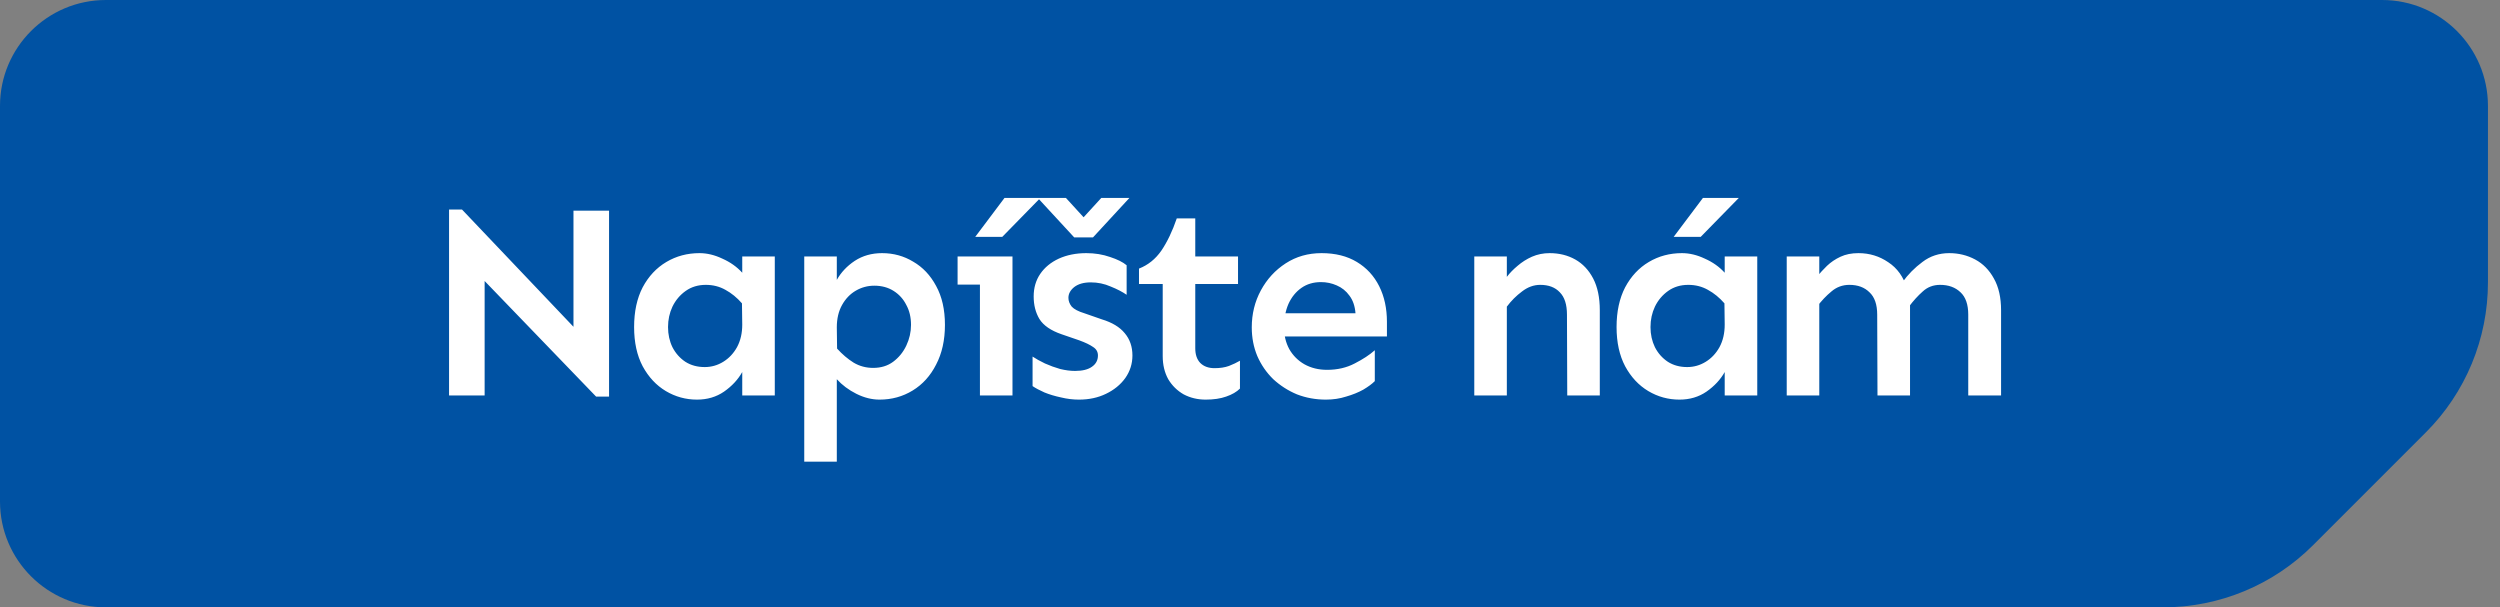 <svg width="177" height="43" viewBox="0 0 177 43" fill="none" xmlns="http://www.w3.org/2000/svg">
<rect x="0" y="0" width="177" height="43" fill="#808080" stroke="none"/>
<rect x="14.527" width="138.168" height="43" fill="#0052A3"/>
<path d="M0 7.5C0 3.358 3.358 6.10352e-05 7.5 6.10352e-05H22.38V43H7.5C3.358 43 0 39.642 0 35.5V7.5Z" fill="#0052A3"/>
<rect width="129" height="43" transform="translate(22.379 3.05176e-05)" fill="#0052A3"/>
<path d="M42.203 28.078L34.312 19.895V28H31.793V14.836H32.711L40.602 23.137V14.914H43.121V28.078H42.203ZM49.348 28.293C48.553 28.293 47.818 28.091 47.141 27.688C46.464 27.284 45.917 26.698 45.5 25.93C45.096 25.162 44.895 24.237 44.895 23.156C44.895 22.062 45.096 21.125 45.5 20.344C45.917 19.562 46.477 18.963 47.18 18.547C47.883 18.13 48.664 17.922 49.523 17.922C50.057 17.922 50.598 18.052 51.145 18.312C51.704 18.56 52.173 18.892 52.551 19.309V18.156H54.855V28H52.551V26.34C52.251 26.874 51.822 27.336 51.262 27.727C50.715 28.104 50.077 28.293 49.348 28.293ZM49.895 25.988C50.363 25.988 50.8 25.865 51.203 25.617C51.607 25.37 51.932 25.025 52.18 24.582C52.427 24.126 52.551 23.592 52.551 22.98L52.531 21.477C52.18 21.073 51.789 20.754 51.359 20.52C50.943 20.285 50.48 20.168 49.973 20.168C49.426 20.168 48.95 20.311 48.547 20.598C48.143 20.884 47.831 21.255 47.609 21.711C47.401 22.154 47.297 22.635 47.297 23.156C47.297 23.677 47.401 24.152 47.609 24.582C47.831 25.012 48.137 25.357 48.527 25.617C48.918 25.865 49.374 25.988 49.895 25.988ZM56.941 32.688V18.156H59.246V19.816C59.546 19.283 59.969 18.833 60.516 18.469C61.075 18.104 61.72 17.922 62.449 17.922C63.257 17.922 63.992 18.124 64.656 18.527C65.333 18.918 65.874 19.491 66.277 20.246C66.694 21.001 66.902 21.919 66.902 23C66.902 24.081 66.694 25.018 66.277 25.812C65.874 26.607 65.32 27.219 64.617 27.648C63.914 28.078 63.133 28.293 62.273 28.293C61.727 28.293 61.18 28.156 60.633 27.883C60.086 27.609 59.624 27.264 59.246 26.848V32.688H56.941ZM61.824 26.047C62.371 26.047 62.84 25.904 63.23 25.617C63.634 25.318 63.947 24.934 64.168 24.465C64.389 23.996 64.5 23.508 64.5 23C64.5 22.466 64.389 21.997 64.168 21.594C63.96 21.177 63.66 20.845 63.27 20.598C62.879 20.35 62.423 20.227 61.902 20.227C61.434 20.227 60.997 20.344 60.594 20.578C60.19 20.812 59.865 21.151 59.617 21.594C59.37 22.037 59.246 22.564 59.246 23.176L59.266 24.68C59.63 25.083 60.021 25.415 60.438 25.676C60.854 25.923 61.316 26.047 61.824 26.047ZM69.379 28V18.156H71.684V28H69.379ZM67.797 20.148V18.156H71.684V20.148H67.797ZM69.047 16.77L71.117 14.016H73.656L70.961 16.77H69.047ZM76.387 28.293C75.97 28.293 75.547 28.241 75.117 28.137C74.688 28.046 74.297 27.928 73.945 27.785C73.594 27.629 73.314 27.479 73.106 27.336V25.246C73.34 25.402 73.633 25.565 73.984 25.734C74.336 25.891 74.694 26.021 75.059 26.125C75.436 26.216 75.788 26.262 76.113 26.262C76.634 26.262 77.031 26.164 77.305 25.969C77.591 25.773 77.734 25.506 77.734 25.168C77.734 24.908 77.617 24.706 77.383 24.562C77.162 24.406 76.836 24.25 76.406 24.094L75.156 23.664C74.401 23.404 73.88 23.046 73.594 22.59C73.32 22.134 73.184 21.6 73.184 20.988C73.184 20.376 73.34 19.842 73.652 19.387C73.965 18.931 74.401 18.573 74.961 18.312C75.534 18.052 76.185 17.922 76.914 17.922C77.513 17.922 78.073 18.013 78.594 18.195C79.115 18.365 79.505 18.56 79.766 18.781V20.871C79.466 20.663 79.088 20.467 78.633 20.285C78.19 20.09 77.721 19.992 77.227 19.992C76.732 19.992 76.341 20.103 76.055 20.324C75.781 20.546 75.644 20.799 75.644 21.086C75.644 21.307 75.723 21.516 75.879 21.711C76.048 21.893 76.348 22.049 76.777 22.18L78.008 22.609C78.737 22.831 79.277 23.156 79.629 23.586C79.993 24.016 80.176 24.543 80.176 25.168C80.176 25.754 80.007 26.288 79.668 26.77C79.329 27.238 78.874 27.609 78.301 27.883C77.741 28.156 77.103 28.293 76.387 28.293ZM76.055 16.809L73.477 14.016H75.469L76.719 15.383L77.969 14.016H79.961L77.383 16.809H76.055ZM85.367 28.293C84.794 28.293 84.273 28.169 83.805 27.922C83.349 27.662 82.984 27.303 82.711 26.848C82.451 26.379 82.32 25.832 82.32 25.207V20.109H80.641V19.016C81.279 18.768 81.806 18.345 82.223 17.746C82.639 17.134 83.004 16.372 83.316 15.461H84.625V18.156H87.652V20.109H84.625V24.66C84.625 25.103 84.742 25.448 84.977 25.695C85.224 25.943 85.562 26.066 85.992 26.066C86.383 26.066 86.721 26.014 87.008 25.91C87.307 25.793 87.568 25.669 87.789 25.539V27.512C87.555 27.746 87.229 27.935 86.812 28.078C86.409 28.221 85.927 28.293 85.367 28.293ZM93.879 28.293C93.15 28.293 92.466 28.169 91.828 27.922C91.203 27.662 90.643 27.303 90.148 26.848C89.667 26.379 89.289 25.832 89.016 25.207C88.755 24.582 88.625 23.905 88.625 23.176C88.625 22.225 88.84 21.353 89.269 20.559C89.699 19.764 90.285 19.126 91.027 18.645C91.769 18.163 92.616 17.922 93.566 17.922C94.543 17.922 95.376 18.13 96.066 18.547C96.757 18.963 97.284 19.537 97.648 20.266C98.013 20.995 98.195 21.835 98.195 22.785V23.82H90.754V22.18H95.969C95.93 21.672 95.787 21.255 95.539 20.93C95.305 20.604 95.005 20.363 94.641 20.207C94.289 20.051 93.918 19.973 93.527 19.973C92.993 19.973 92.531 20.109 92.141 20.383C91.75 20.656 91.444 21.034 91.223 21.516C91.014 21.997 90.91 22.551 90.91 23.176C90.91 23.749 91.034 24.263 91.281 24.719C91.542 25.174 91.9 25.533 92.356 25.793C92.824 26.053 93.358 26.184 93.957 26.184C94.686 26.184 95.337 26.034 95.91 25.734C96.496 25.435 96.971 25.122 97.336 24.797V26.984C97.141 27.18 96.867 27.381 96.516 27.59C96.164 27.785 95.76 27.948 95.305 28.078C94.862 28.221 94.387 28.293 93.879 28.293ZM110.961 28L110.941 22.277C110.941 21.561 110.772 21.034 110.434 20.695C110.108 20.344 109.646 20.168 109.047 20.168C108.591 20.168 108.161 20.324 107.758 20.637C107.354 20.936 106.996 21.294 106.684 21.711V19.602C106.892 19.328 107.146 19.068 107.445 18.82C107.745 18.56 108.083 18.345 108.461 18.176C108.852 18.006 109.268 17.922 109.711 17.922C110.388 17.922 110.993 18.072 111.527 18.371C112.061 18.671 112.484 19.12 112.797 19.719C113.109 20.318 113.266 21.066 113.266 21.965V28H110.961ZM104.379 28V18.156H106.684V28H104.379ZM118.906 28.293C118.112 28.293 117.376 28.091 116.699 27.688C116.022 27.284 115.475 26.698 115.059 25.93C114.655 25.162 114.453 24.237 114.453 23.156C114.453 22.062 114.655 21.125 115.059 20.344C115.475 19.562 116.035 18.963 116.738 18.547C117.441 18.13 118.223 17.922 119.082 17.922C119.616 17.922 120.156 18.052 120.703 18.312C121.263 18.56 121.732 18.892 122.109 19.309V18.156H124.414V28H122.109V26.34C121.81 26.874 121.38 27.336 120.82 27.727C120.273 28.104 119.635 28.293 118.906 28.293ZM119.453 25.988C119.922 25.988 120.358 25.865 120.762 25.617C121.165 25.37 121.491 25.025 121.738 24.582C121.986 24.126 122.109 23.592 122.109 22.98L122.09 21.477C121.738 21.073 121.348 20.754 120.918 20.52C120.501 20.285 120.039 20.168 119.531 20.168C118.984 20.168 118.509 20.311 118.105 20.598C117.702 20.884 117.389 21.255 117.168 21.711C116.96 22.154 116.855 22.635 116.855 23.156C116.855 23.677 116.96 24.152 117.168 24.582C117.389 25.012 117.695 25.357 118.086 25.617C118.477 25.865 118.932 25.988 119.453 25.988ZM118.496 16.77L120.566 14.016H123.105L120.41 16.77H118.496ZM139.352 28V22.277C139.352 21.561 139.169 21.034 138.805 20.695C138.44 20.344 137.958 20.168 137.359 20.168C136.878 20.168 136.467 20.324 136.129 20.637C135.79 20.936 135.465 21.294 135.152 21.711L134.684 19.992C135.087 19.432 135.562 18.951 136.109 18.547C136.656 18.13 137.288 17.922 138.004 17.922C138.668 17.922 139.28 18.072 139.84 18.371C140.4 18.671 140.842 19.12 141.168 19.719C141.507 20.318 141.676 21.066 141.676 21.965V28H139.352ZM126.5 28V18.156H128.805V28H126.5ZM132.926 28L132.906 22.277C132.906 21.561 132.724 21.034 132.359 20.695C132.008 20.344 131.533 20.168 130.934 20.168C130.452 20.168 130.029 20.324 129.664 20.637C129.299 20.936 128.961 21.294 128.648 21.711V19.602C128.857 19.328 129.091 19.068 129.352 18.82C129.625 18.56 129.944 18.345 130.309 18.176C130.673 18.006 131.096 17.922 131.578 17.922C132.359 17.922 133.062 18.137 133.688 18.566C134.326 18.983 134.768 19.602 135.016 20.422L135.23 21.262V28H132.926Z" fill="white"/>
<path fill-rule="evenodd" clip-rule="evenodd" d="M163.756 38.607C160.943 41.42 157.128 43 153.149 43H151.379V-1.14441e-05H168.647C172.789 -1.14441e-05 176.147 3.358 176.147 7.5V20.002C176.147 23.98 174.567 27.796 171.754 30.609L163.756 38.607Z" fill="#0052A3"/>
</svg>
